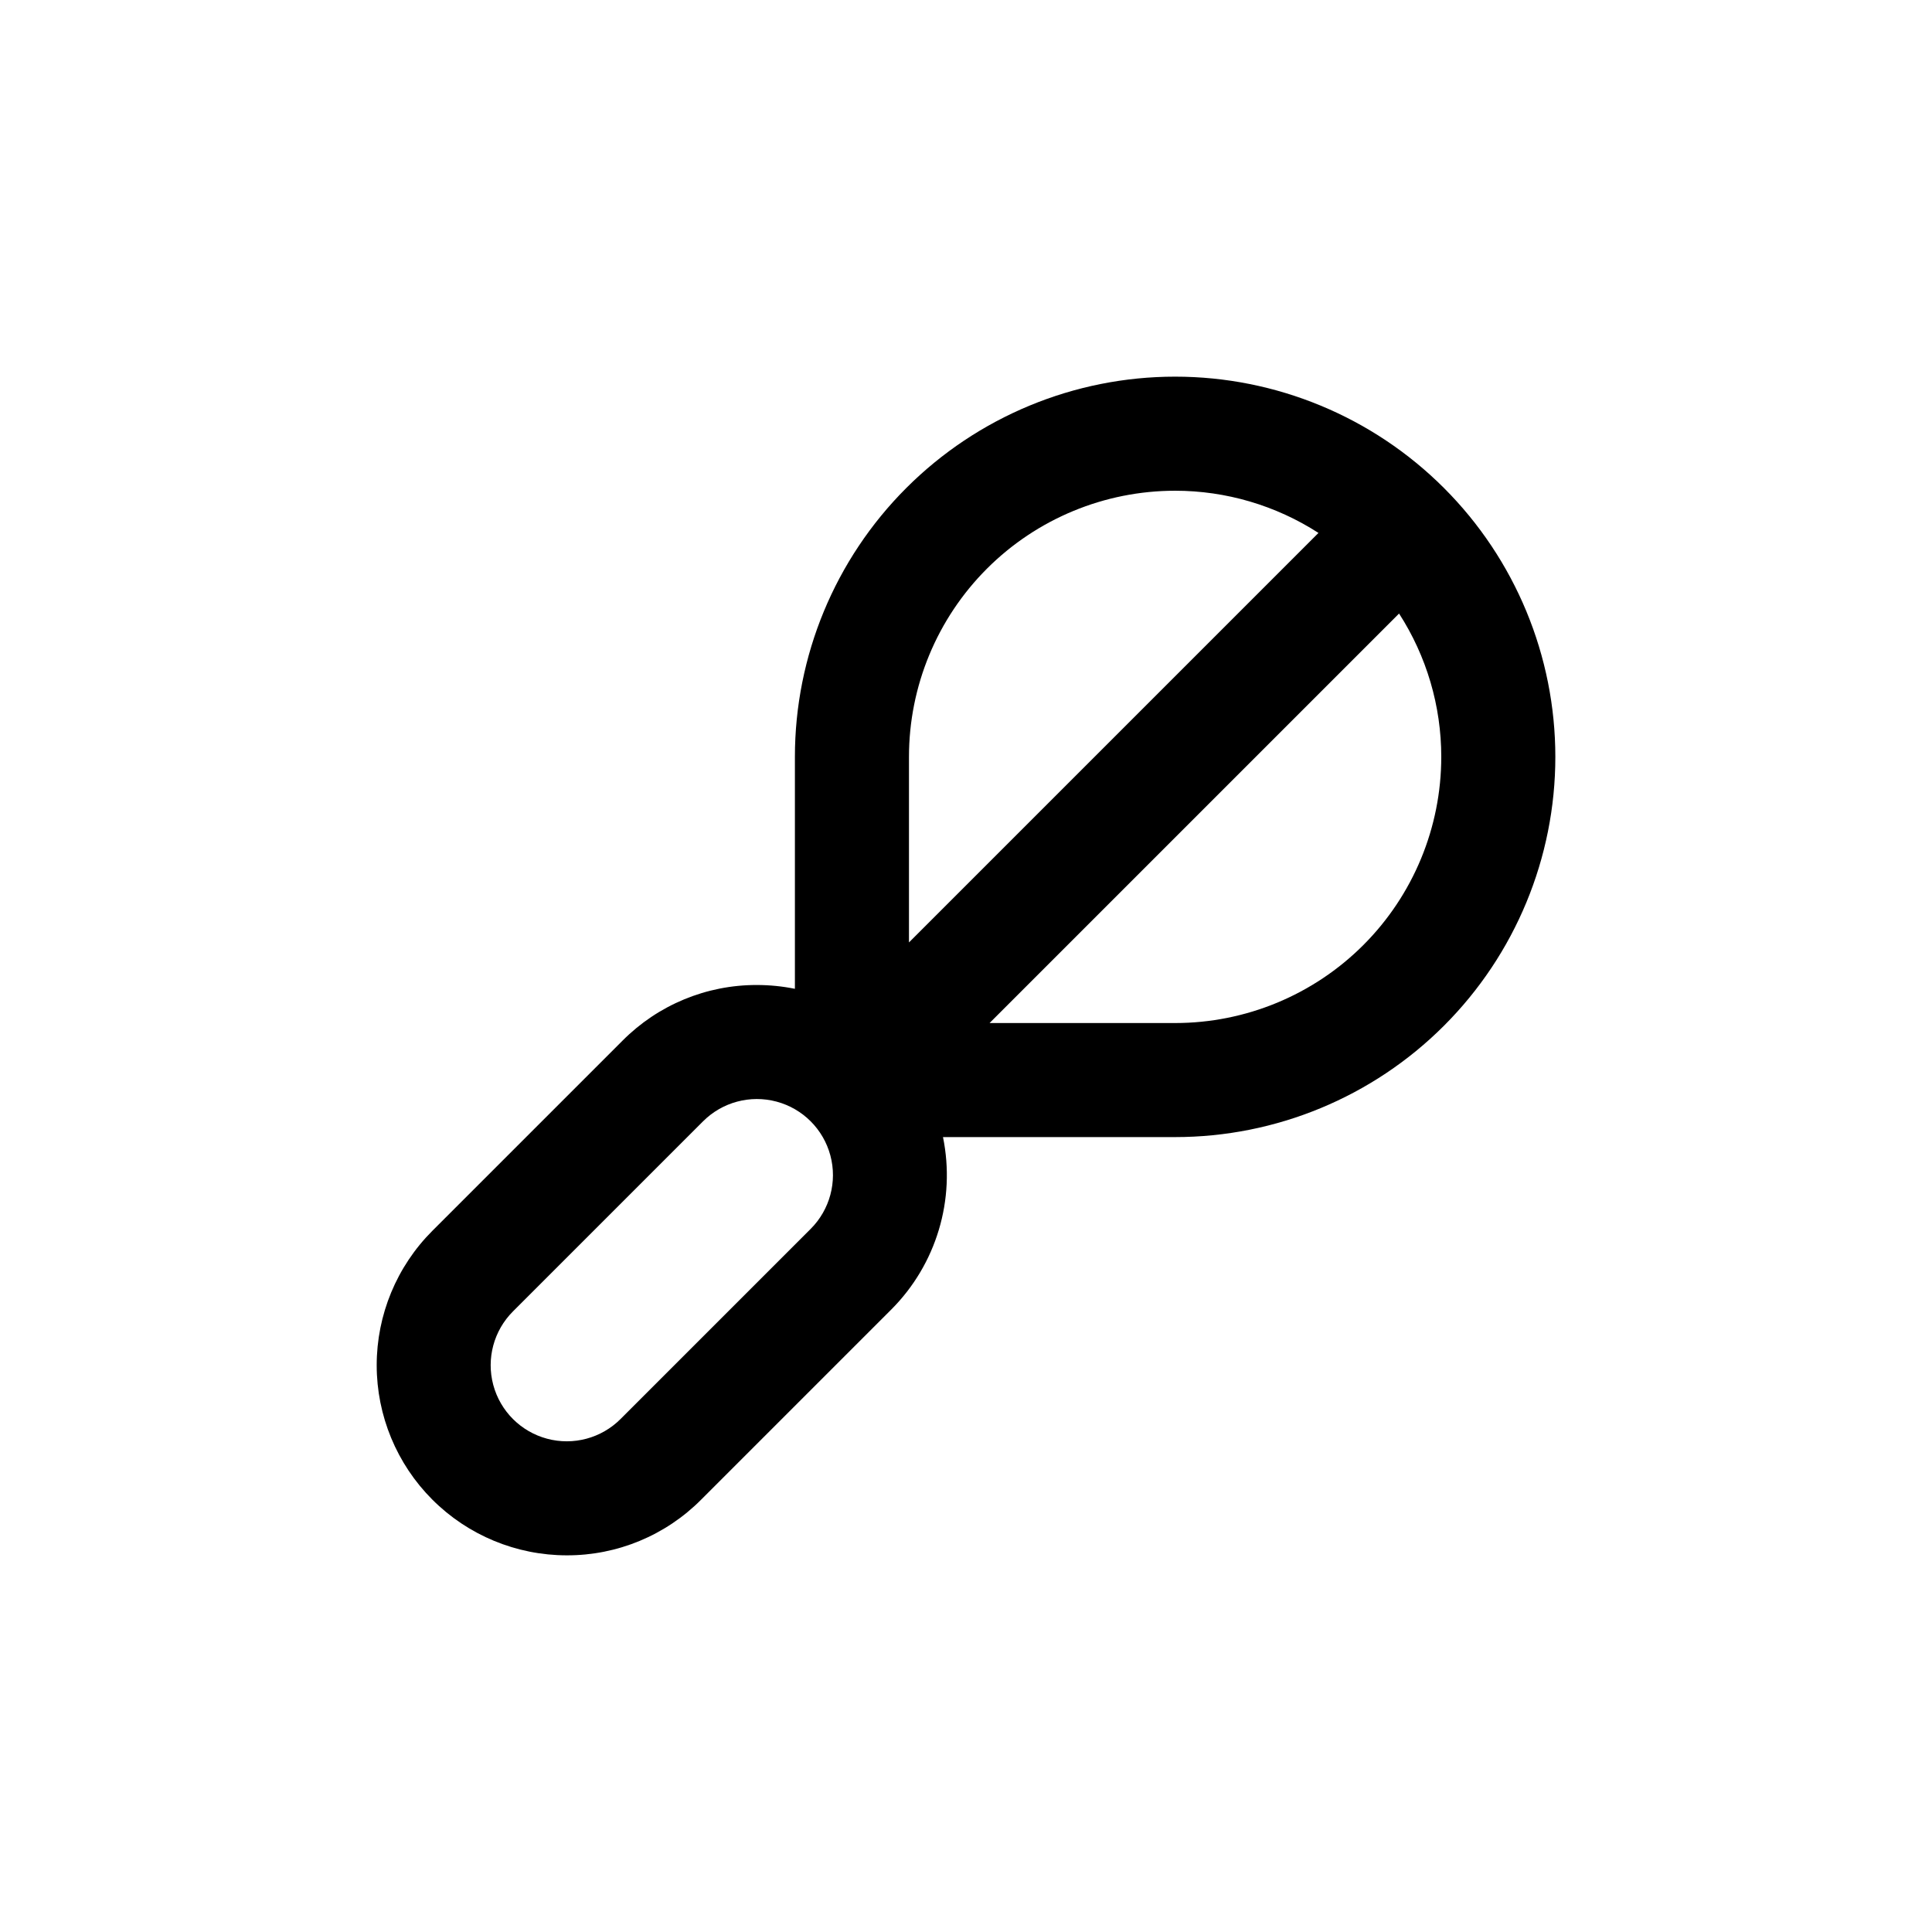 <?xml version="1.0" encoding="UTF-8"?>
<!-- Uploaded to: ICON Repo, www.svgrepo.com, Generator: ICON Repo Mixer Tools -->
<svg fill="#000000" width="800px" height="800px" version="1.1" viewBox="144 144 512 512" xmlns="http://www.w3.org/2000/svg">
 <path d="m294.2 556.18c13.367 0.035 26.195-5.281 35.617-14.762l50.383-50.383c11.945-11.965 17.094-29.129 13.703-45.695h61.516c26.723 0 52.352-10.613 71.25-29.512 18.895-18.895 29.512-44.523 29.512-71.25 0-26.723-10.617-52.352-29.512-71.25-18.898-18.895-44.527-29.512-71.25-29.512-26.723 0-52.352 10.617-71.25 29.512-18.895 18.898-29.512 44.527-29.512 71.25v61.465c-3.316-0.668-6.691-1.008-10.078-1.008-13.367-0.035-26.195 5.281-35.617 14.762l-50.383 50.383c-9.445 9.449-14.75 22.262-14.75 35.621s5.309 26.172 14.754 35.621c9.445 9.445 22.258 14.754 35.617 14.758zm231.75-211.6c0 18.707-7.43 36.648-20.656 49.875-13.227 13.227-31.168 20.66-49.875 20.66h-49.172l108.52-108.52c7.301 11.324 11.184 24.512 11.184 37.984zm-70.531-70.531c13.473 0 26.66 3.883 37.988 11.184l-108.52 108.52v-49.172c0-18.707 7.434-36.645 20.66-49.875 13.227-13.227 31.168-20.656 49.875-20.656zm-175.48 217.49 50.383-50.383-0.004 0.004c5.094-5.094 12.52-7.082 19.477-5.219 6.961 1.863 12.395 7.301 14.258 14.258 1.867 6.957-0.125 14.383-5.219 19.477l-50.383 50.383 0.004-0.004c-5.094 5.094-12.52 7.086-19.477 5.219-6.957-1.863-12.395-7.297-14.258-14.258-1.863-6.957 0.125-14.383 5.219-19.477z"/>
</svg>